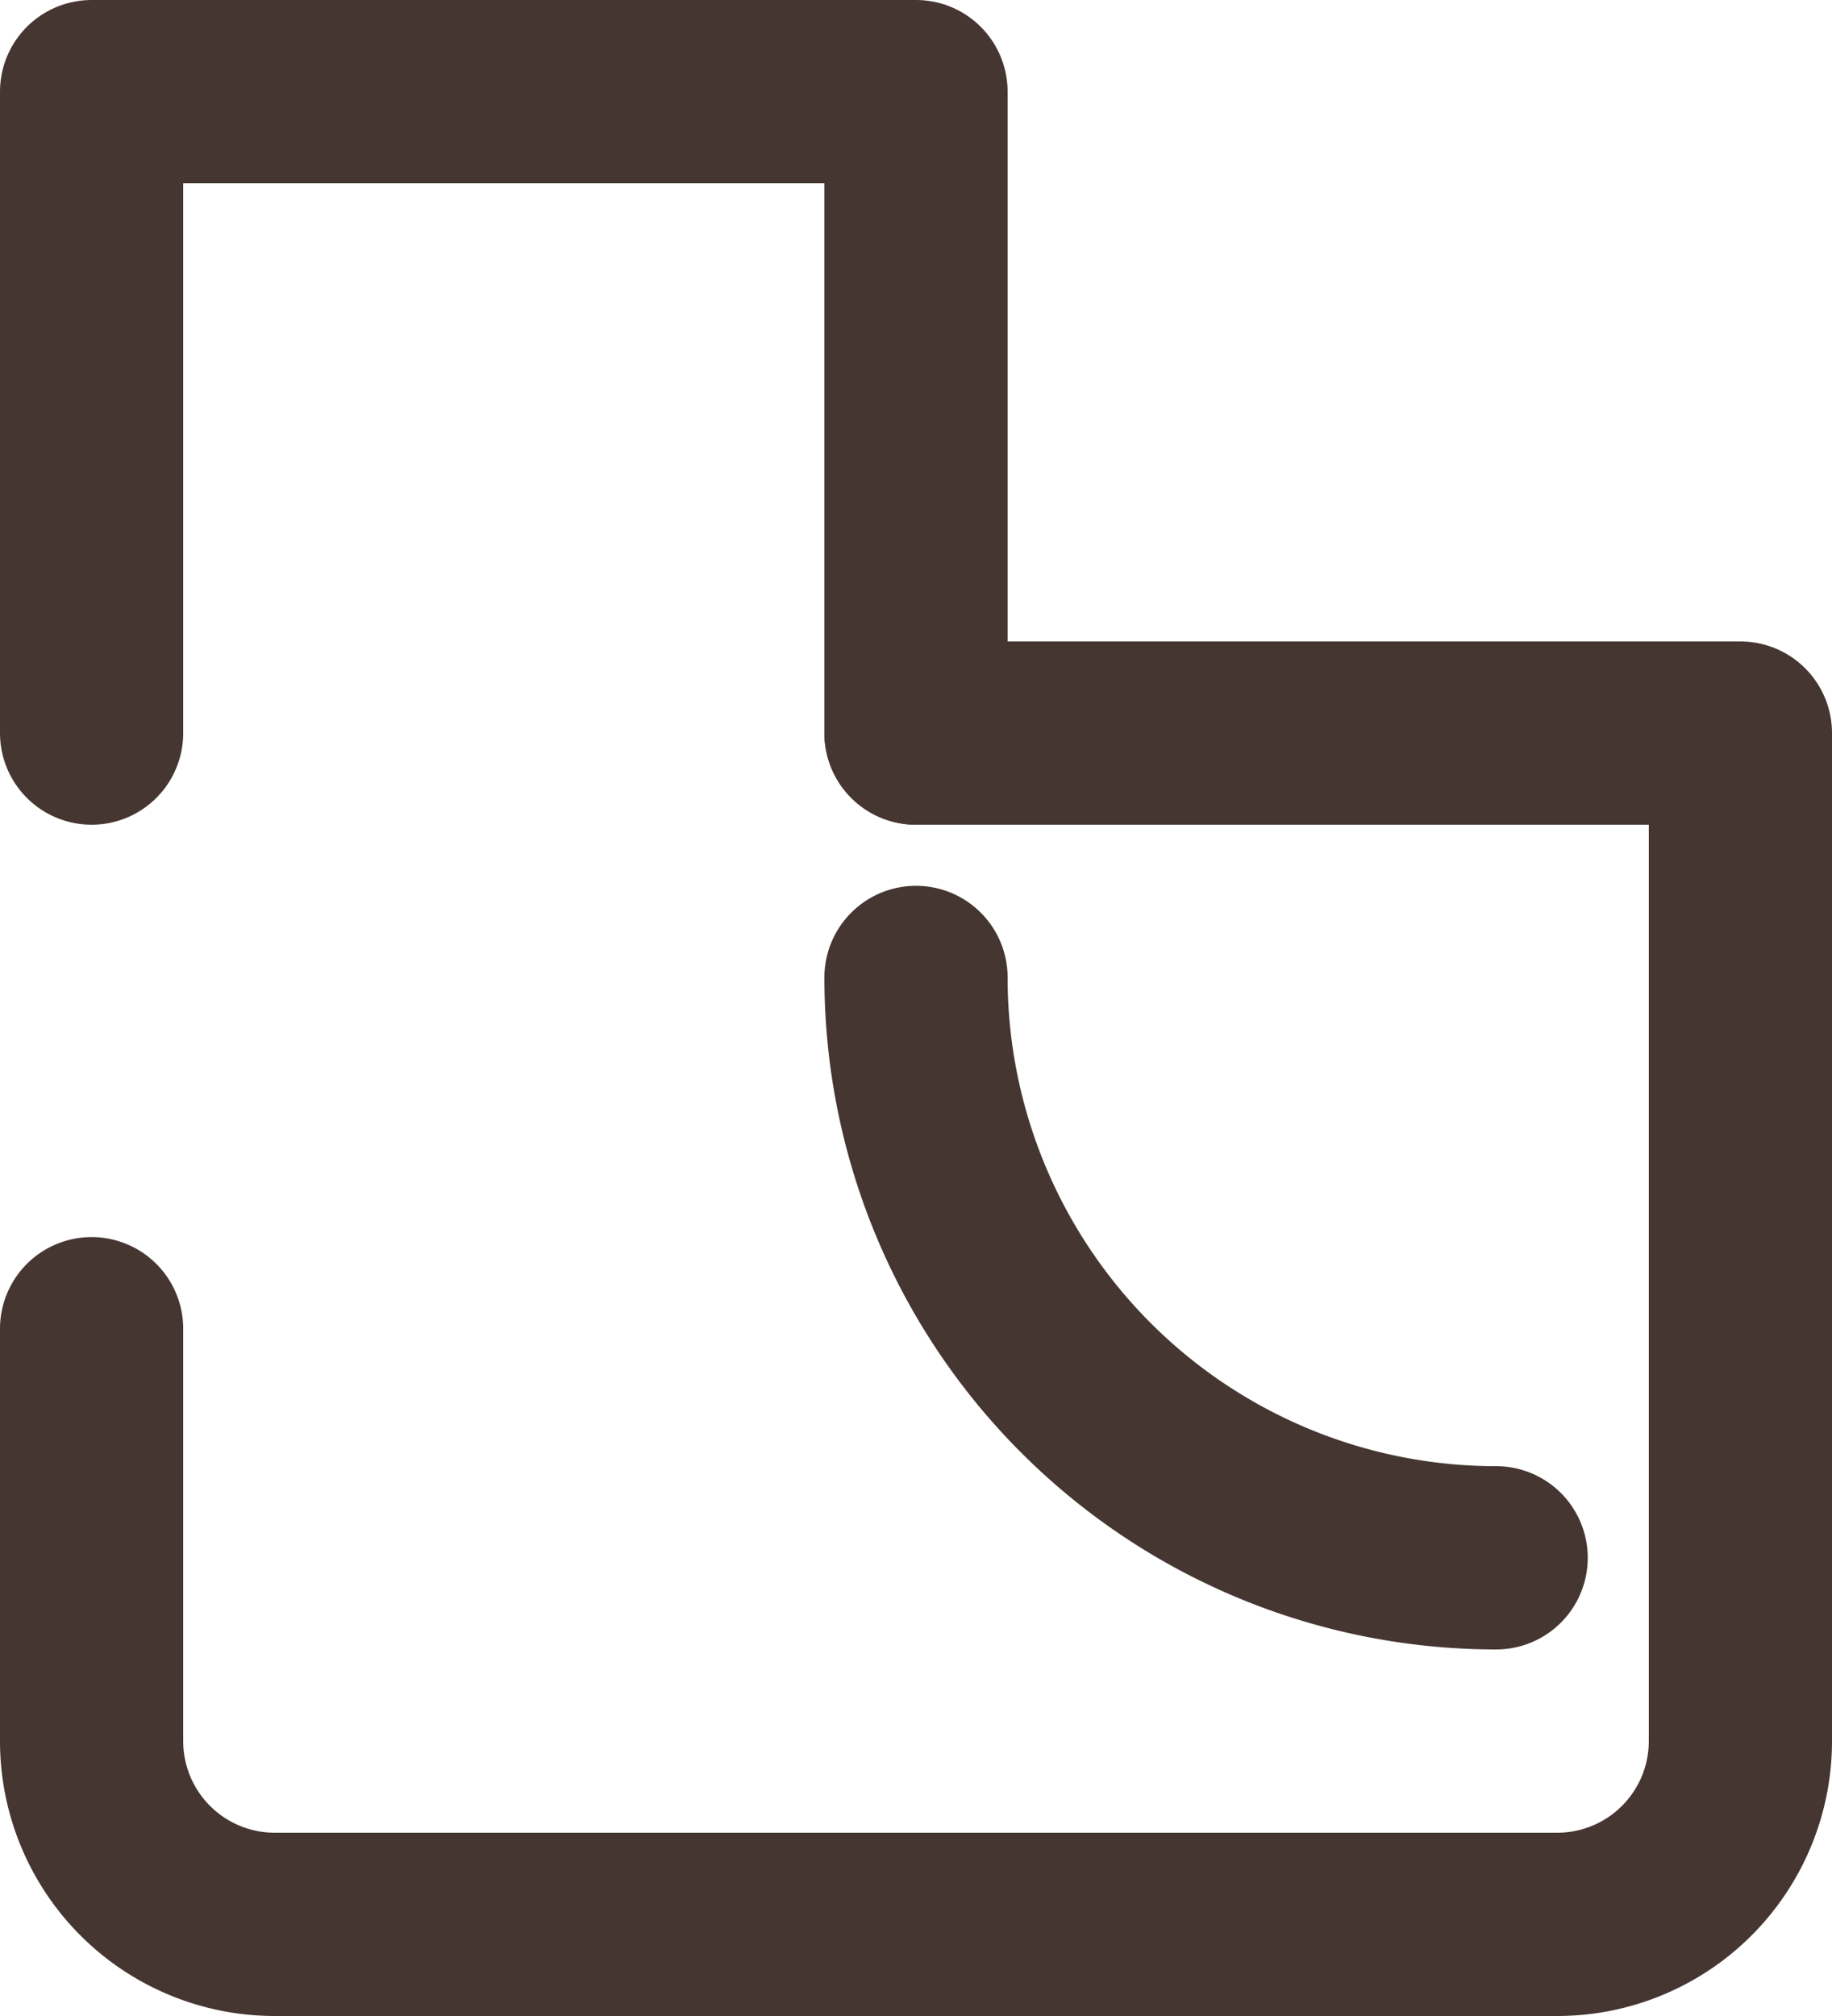 <svg xmlns="http://www.w3.org/2000/svg" xmlns:xlink="http://www.w3.org/1999/xlink" id="Group_9" data-name="Group 9" width="30" height="33" viewBox="0 0 30 33"><defs><clipPath id="clip-path"><rect id="Rectangle_26" data-name="Rectangle 26" width="30" height="33" fill="none" stroke="#453631" stroke-width="1"></rect></clipPath></defs><g id="Group_8" data-name="Group 8" clip-path="url(#clip-path)"><path id="Path_35" data-name="Path 35" d="M24.5,25.5A9.5,9.5,0,0,1,15,16" fill="none" stroke="#453631" stroke-linecap="round" stroke-linejoin="round" stroke-width="3"></path><path id="Path_36" data-name="Path 36" d="M1.5,21.75h0V28.5a3,3,0,0,0,3,3h21a3,3,0,0,0,3-3V12H15" fill="none" stroke="#453631" stroke-linecap="round" stroke-linejoin="round" stroke-width="3"></path><path id="Path_37" data-name="Path 37" d="M15,12V1.5H1.5V12" fill="none" stroke="#453631" stroke-linecap="round" stroke-linejoin="round" stroke-width="3"></path></g></svg>